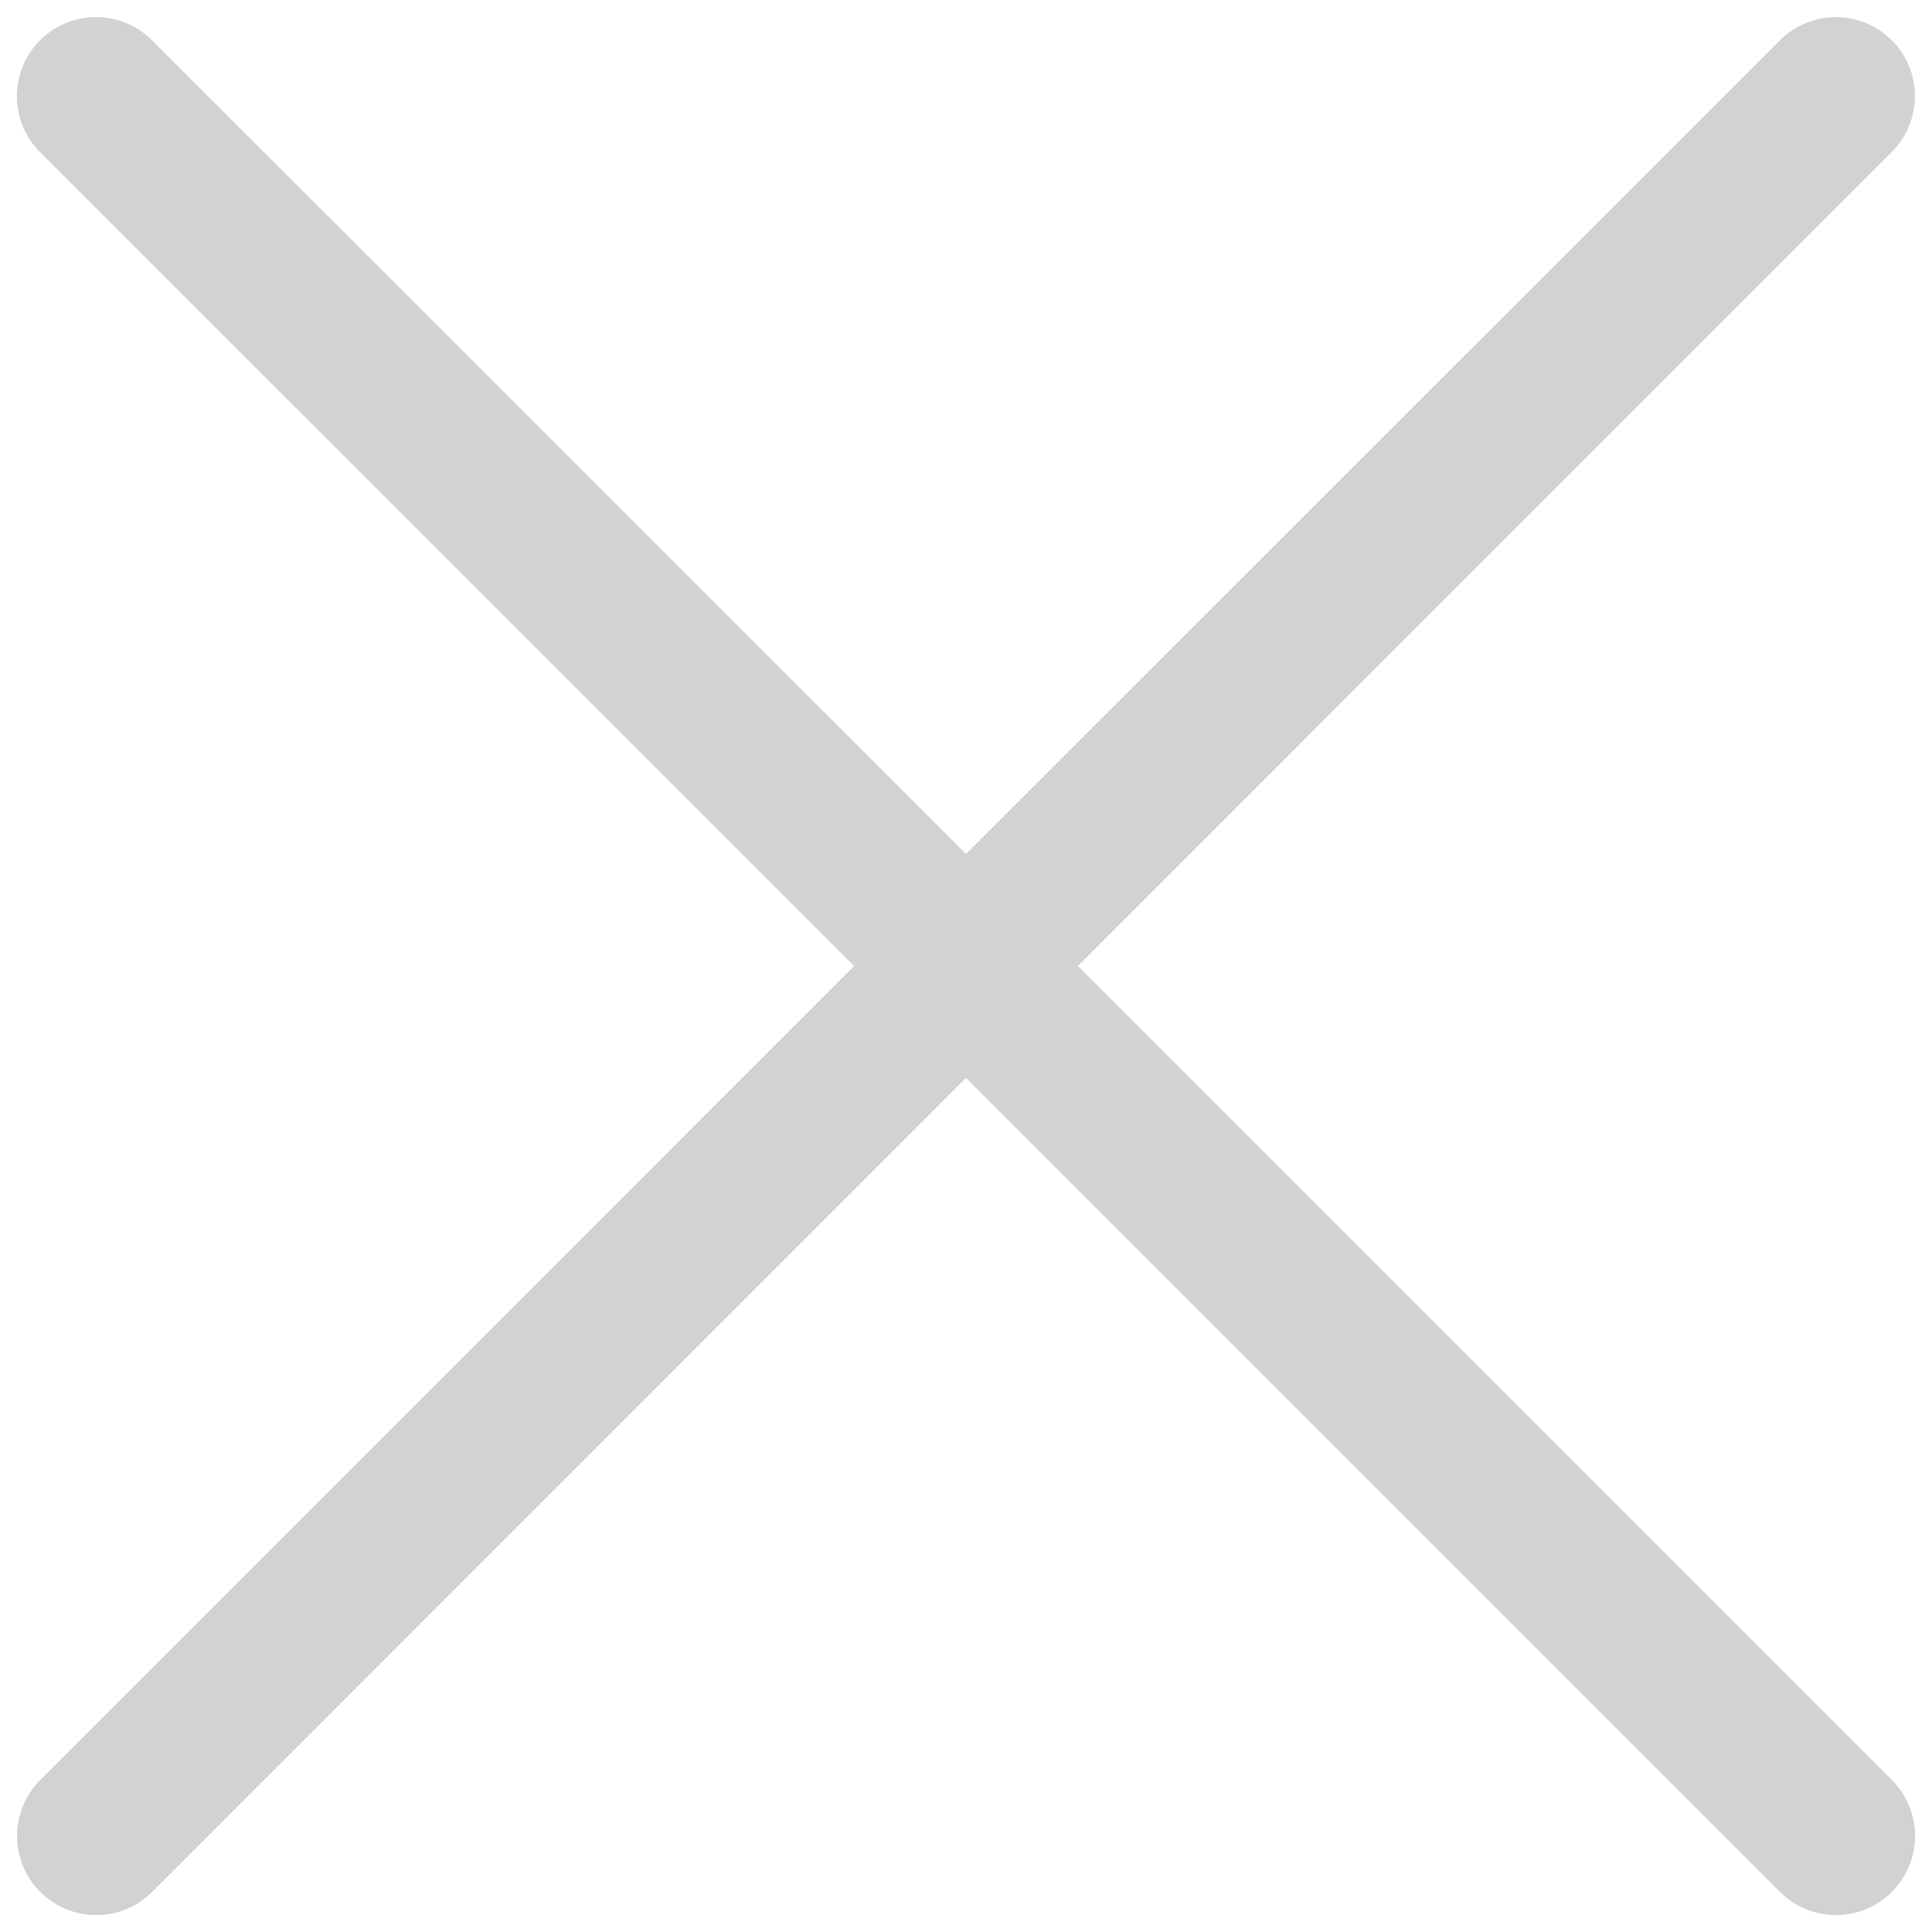 <svg width="12" height="12" viewBox="0 0 12 12" fill="none" xmlns="http://www.w3.org/2000/svg"><path d="M11.75.25a.491.491 0 00-.694 0L6 5.304.944.25a.491.491 0 00-.695.695L5.305 6 .25 11.056a.491.491 0 00.695.695L6 6.695l5.056 5.056a.491.491 0 00.695-.695L6.695 6 11.75.944a.491.491 0 000-.695z" fill="#D2D2D2"/></svg>